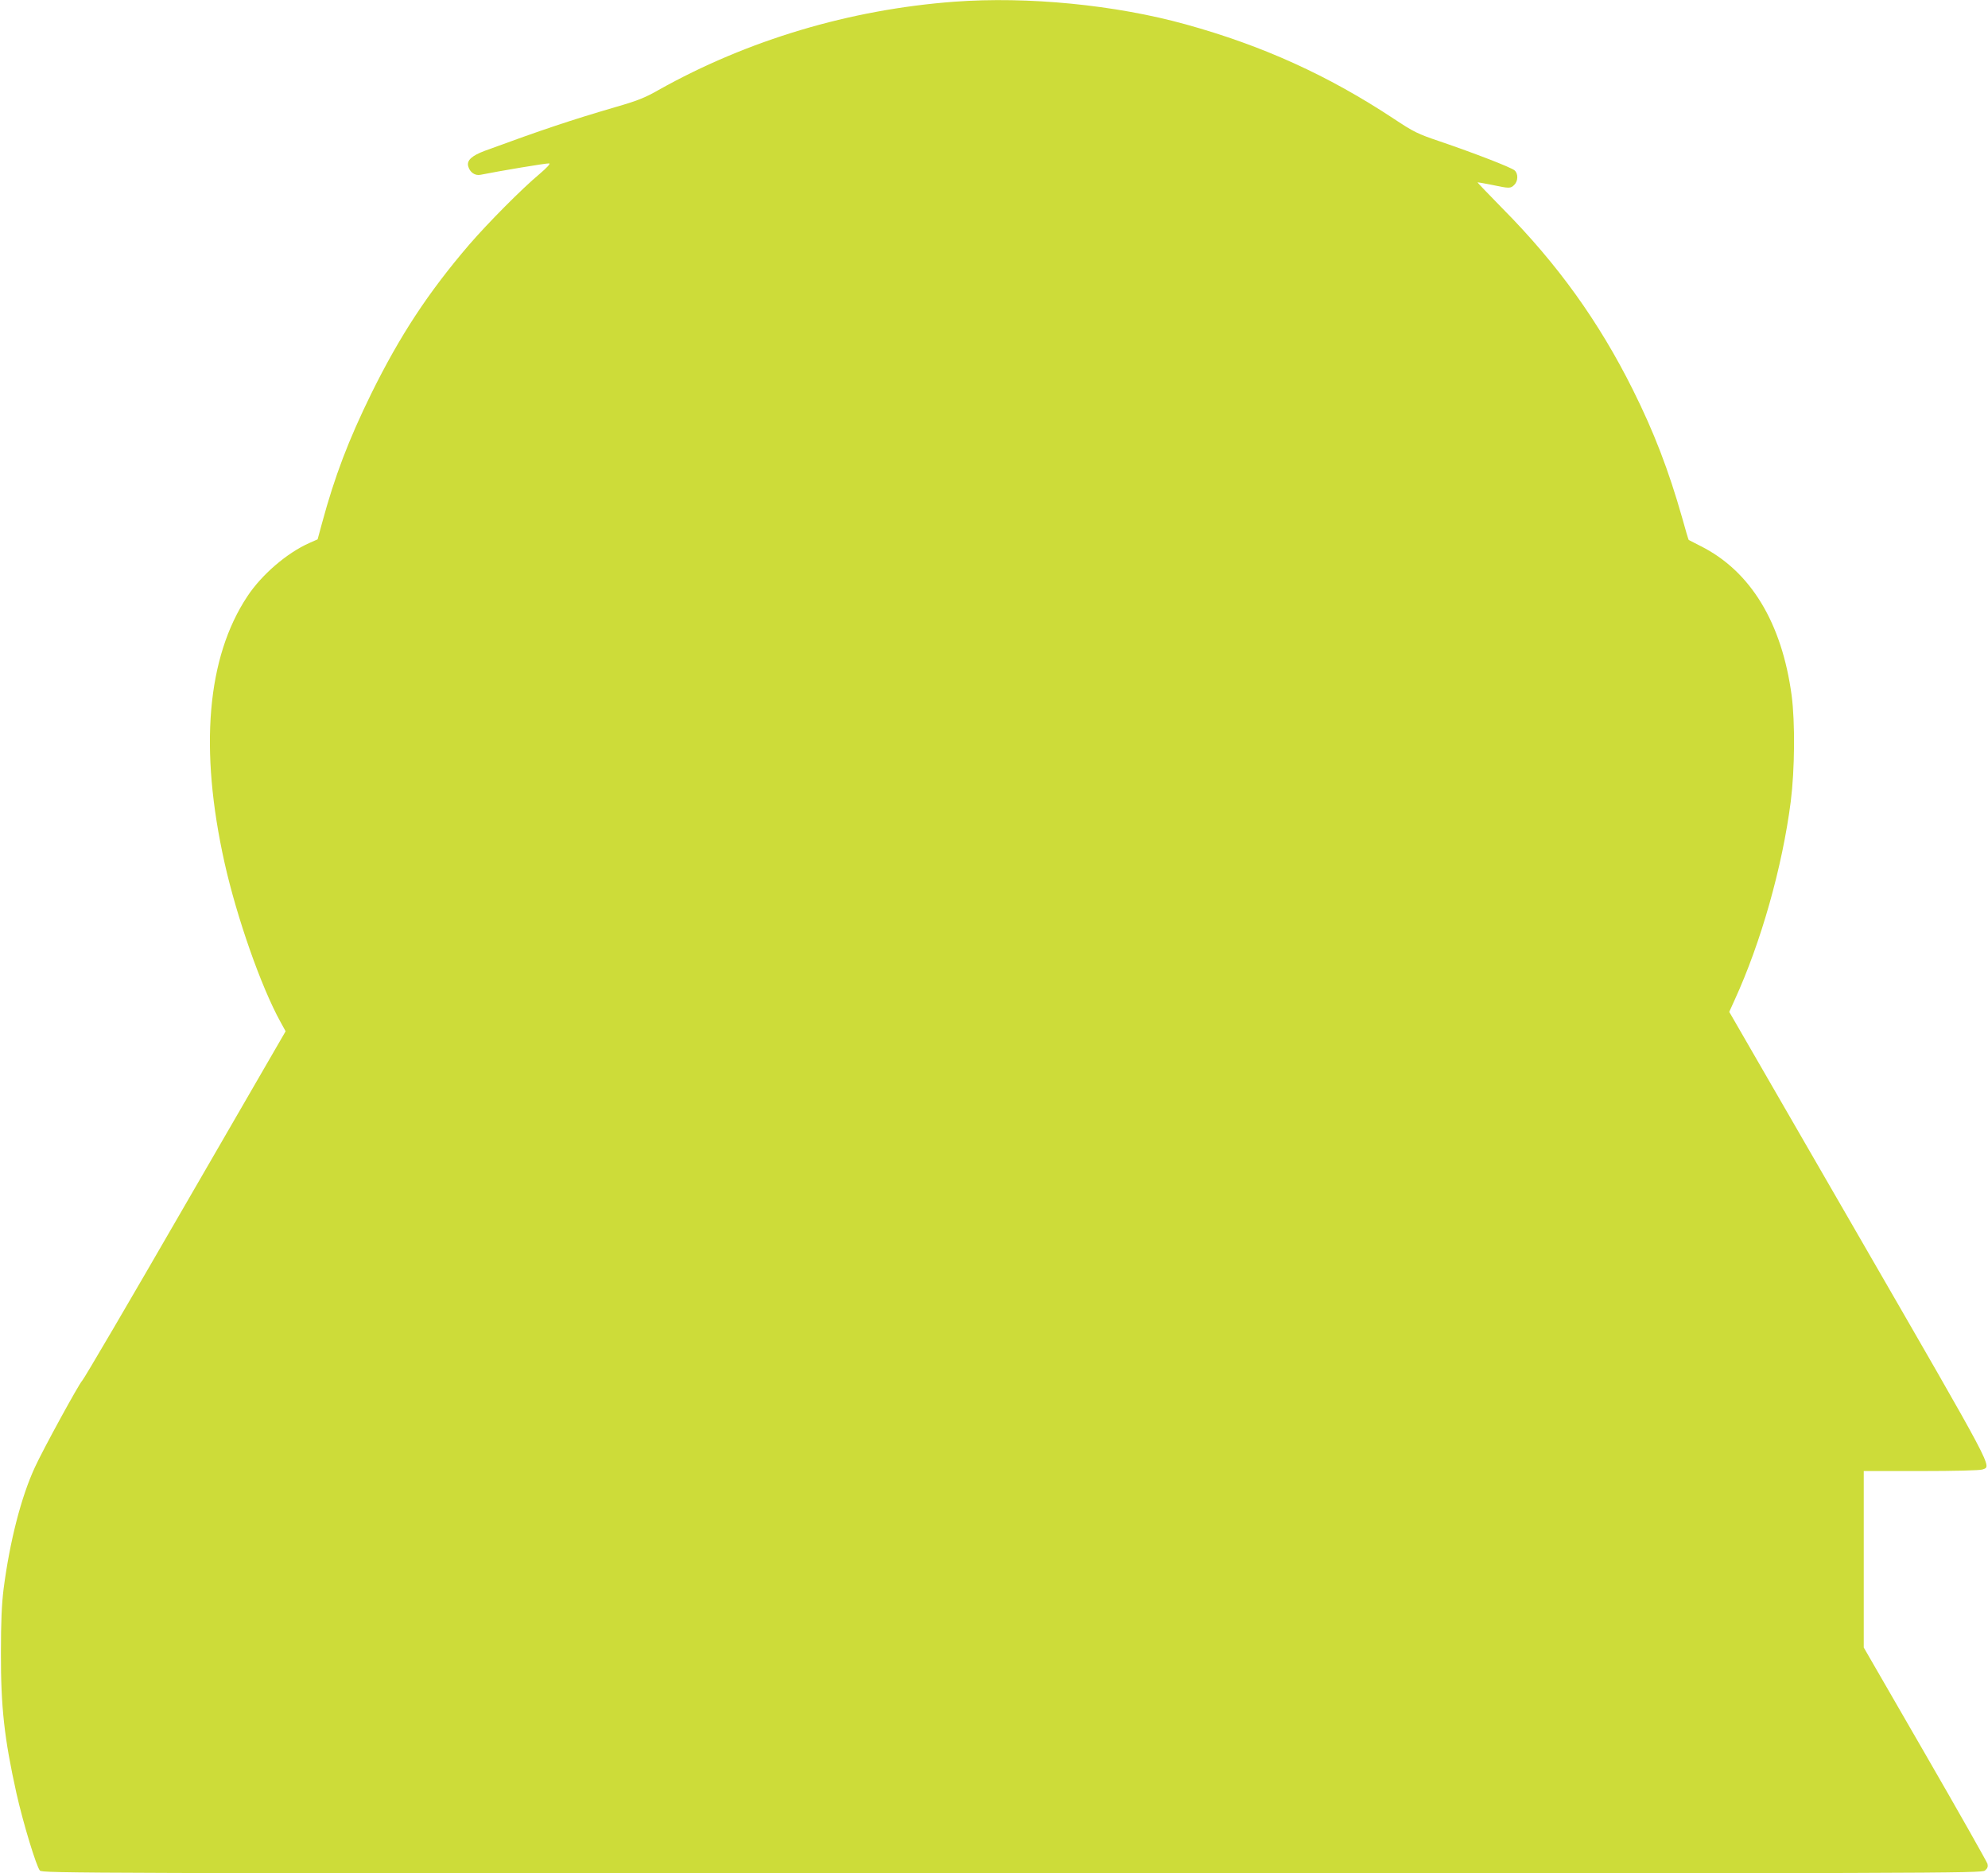 <?xml version="1.0" standalone="no"?>
<!DOCTYPE svg PUBLIC "-//W3C//DTD SVG 20010904//EN"
 "http://www.w3.org/TR/2001/REC-SVG-20010904/DTD/svg10.dtd">
<svg version="1.0" xmlns="http://www.w3.org/2000/svg"
 width="1280pt" height="1206pt" viewBox="0 0 1280 1206"
 preserveAspectRatio="xMidYMid meet">
<g transform="translate(0,1206) scale(0.1,-0.1)"
fill="#cddc39" stroke="none">
<path d="M6145 12049 c-673 -50 -1332 -247 -1906 -569 -85 -49 -139 -70 -275
-109 -290 -85 -467 -144 -843 -282 -82 -31 -115 -60 -107 -97 10 -41 44 -65
81 -57 119 24 429 76 441 73 9 -2 -14 -27 -62 -68 -113 -94 -333 -316 -453
-455 -264 -308 -446 -585 -631 -960 -146 -298 -234 -528 -317 -834 l-28 -103
-54 -24 c-144 -64 -307 -204 -399 -344 -260 -393 -310 -980 -146 -1715 79
-352 234 -795 359 -1022 l34 -62 -647 -1118 c-355 -615 -654 -1125 -664 -1133
-18 -16 -251 -441 -303 -555 -89 -192 -162 -477 -202 -785 -12 -99 -17 -208
-17 -410 -1 -351 22 -553 100 -905 43 -191 128 -471 151 -497 16 -17 235 -18
6258 -18 6036 0 6244 1 6265 18 17 14 21 25 17 43 -4 13 -184 332 -402 709
l-395 684 0 568 0 568 369 0 c213 0 380 4 395 10 61 23 91 -34 -796 1502
l-834 1444 34 75 c171 373 308 859 362 1279 26 207 28 510 6 681 -63 471 -265
803 -587 964 -41 21 -75 38 -76 39 -2 2 -21 65 -42 142 -88 309 -181 551 -317
824 -219 439 -485 810 -841 1169 -89 91 -161 166 -160 167 1 1 43 -6 92 -16
114 -24 121 -24 145 0 25 25 26 72 2 93 -21 19 -256 110 -482 187 -142 48
-167 60 -295 145 -424 280 -845 471 -1340 608 -454 126 -1019 181 -1490 146z"/>
</g>
</svg>

